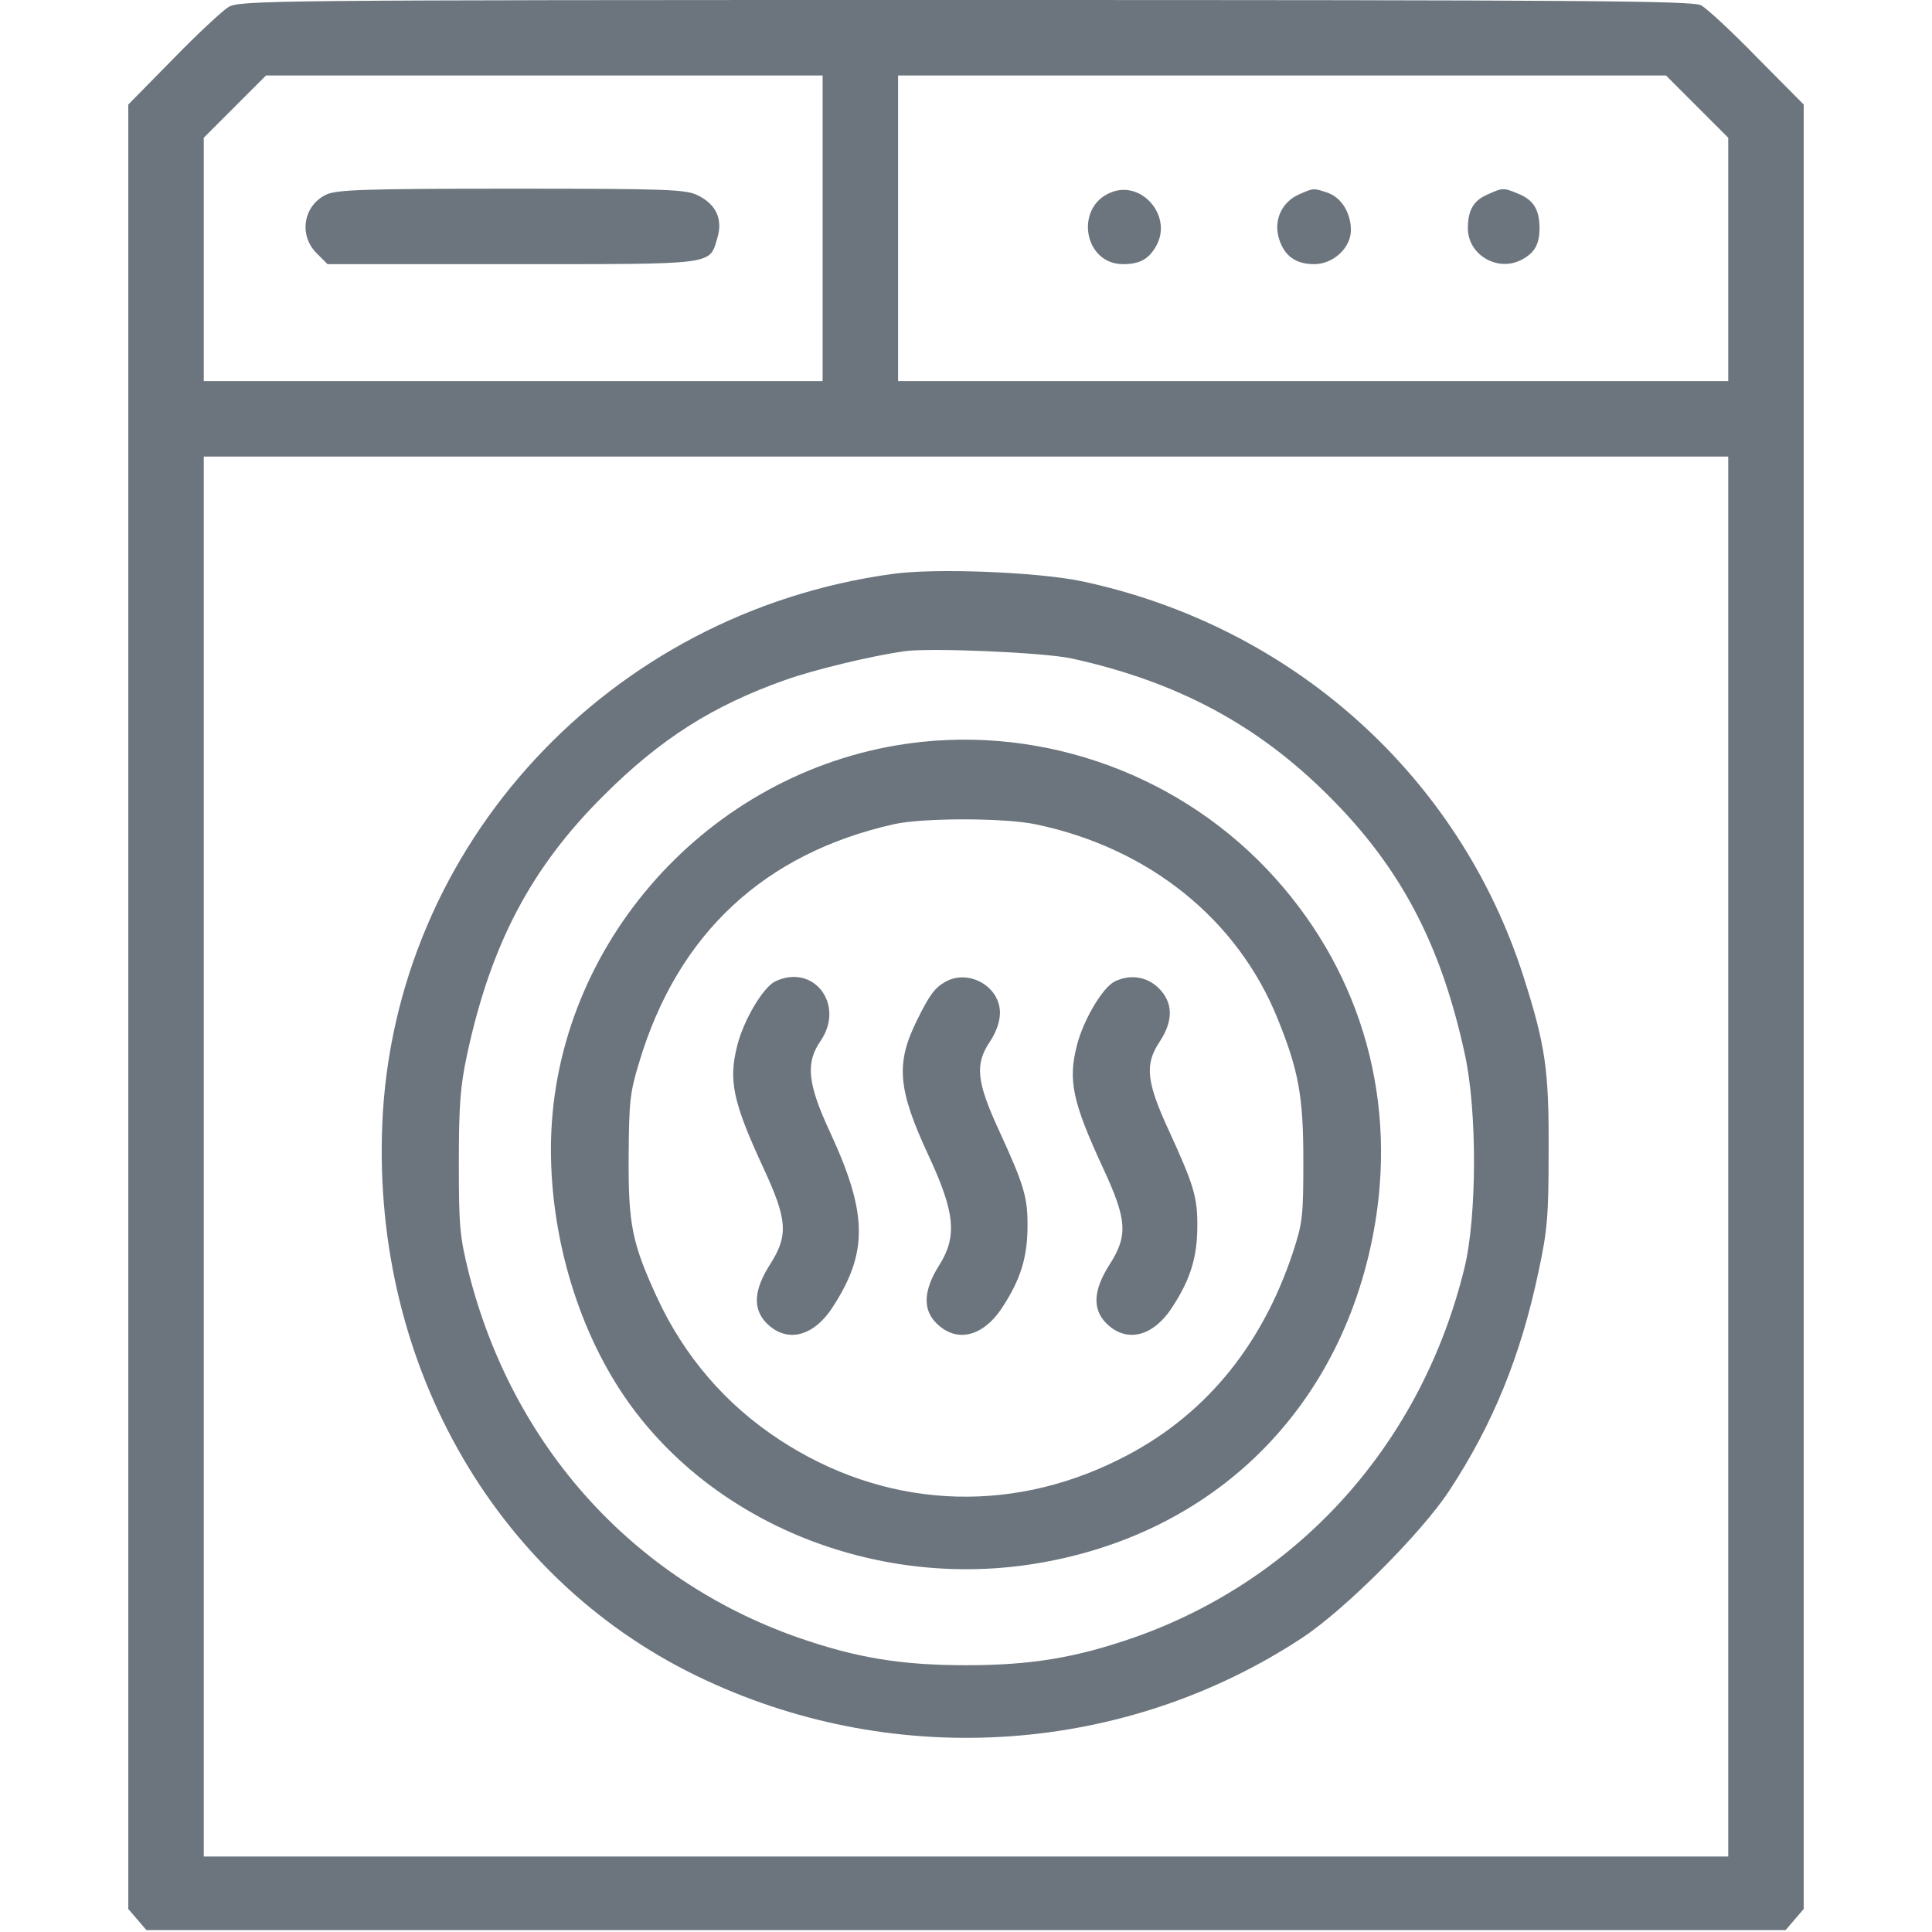 <?xml version="1.0" standalone="no"?>
<!DOCTYPE svg PUBLIC "-//W3C//DTD SVG 20010904//EN"
 "http://www.w3.org/TR/2001/REC-SVG-20010904/DTD/svg10.dtd">
<svg version="1.0" xmlns="http://www.w3.org/2000/svg"
 width="512pt" height="512pt" viewBox="0 0 512 512"
 preserveAspectRatio="xMidYMid meet">

<g transform="translate(0,512) scale(0.1,-0.1)"
fill="#6c757d" stroke="none">
<path d="M605 5101 c-16 -10 -83 -72 -147 -138 l-118 -120 0 -2391 0 -2391 24
-28 24 -28 2172 0 2172 0 24 28 24 28 0 2391 0 2391 -123 124 c-67 69 -134
131 -149 139 -23 12 -310 14 -1950 14 -1863 0 -1924 -1 -1953 -19z m1575 -586
l0 -405 -820 0 -820 0 0 322 0 323 82 82 83 83 737 0 738 0 0 -405z m2317 323
l83 -83 0 -322 0 -323 -1100 0 -1100 0 0 405 0 405 1017 0 1018 0 82 -82z m83
-2783 l0 -1855 -2020 0 -2020 0 0 1855 0 1855 2020 0 2020 0 0 -1855z"/>
<path d="M864 4604 c-60 -29 -73 -107 -25 -155 l29 -29 489 0 c545 0 522 -3
544 69 15 50 -3 89 -51 113 -32 16 -77 18 -495 18 -393 0 -465 -3 -491 -16z"/>
<path d="M2944 4610 c-97 -39 -72 -190 32 -190 46 0 70 14 90 52 40 78 -42
171 -122 138z"/>
<path d="M3443 4605 c-46 -20 -68 -68 -54 -116 14 -47 44 -69 94 -69 50 0 97
43 97 90 0 46 -25 86 -61 99 -39 13 -37 13 -76 -4z"/>
<path d="M3943 4605 c-38 -16 -53 -42 -53 -90 0 -71 80 -117 143 -83 34 18 46
40 47 81 0 51 -15 76 -55 93 -41 17 -42 17 -82 -1z"/>
<path d="M2365 3599 c-752 -103 -1322 -719 -1352 -1460 -26 -644 309 -1218
858 -1472 511 -238 1112 -195 1579 112 113 74 317 278 391 391 115 175 189
356 236 579 24 111 27 150 27 321 1 213 -8 278 -66 460 -170 534 -614 932
-1173 1050 -116 24 -387 35 -500 19z m475 -224 c278 -61 492 -175 681 -364
191 -190 298 -394 361 -685 33 -150 32 -431 -1 -566 -113 -463 -435 -824 -874
-979 -155 -54 -273 -74 -447 -74 -174 0 -292 20 -447 74 -437 154 -755 508
-871 967 -24 97 -26 124 -26 292 0 152 4 203 22 286 63 293 170 495 361 685
151 151 290 239 482 307 76 27 225 63 314 76 67 10 372 -3 445 -19z"/>
<path d="M2377 3145 c-522 -88 -917 -549 -917 -1071 0 -240 76 -489 206 -671
229 -321 651 -491 1064 -429 489 74 835 419 915 909 56 346 -47 680 -287 933
-252 265 -623 389 -981 329z m370 -210 c299 -63 533 -252 639 -515 55 -136 68
-204 68 -375 0 -149 -2 -166 -28 -245 -84 -253 -240 -439 -461 -548 -296 -148
-625 -128 -900 53 -142 93 -252 221 -324 377 -66 144 -76 192 -75 373 1 144 3
169 28 250 102 341 332 554 676 631 78 17 294 17 377 -1z"/>
<path d="M2054 2519 c-32 -16 -83 -102 -100 -169 -24 -93 -12 -150 69 -325 64
-138 67 -179 17 -257 -42 -66 -45 -115 -11 -152 54 -57 127 -40 179 42 93 144
91 247 -8 461 -60 129 -66 184 -25 243 65 96 -19 206 -121 157z"/>
<path d="M2505 2518 c-28 -16 -42 -35 -75 -102 -57 -115 -51 -183 32 -361 69
-149 75 -212 27 -288 -41 -65 -44 -115 -10 -151 54 -57 127 -40 179 42 46 71
64 128 65 207 1 81 -8 112 -75 258 -60 130 -65 176 -25 236 17 25 27 54 27 77
0 70 -83 117 -145 82z"/>
<path d="M2954 2519 c-32 -16 -83 -102 -100 -169 -24 -93 -12 -150 69 -325 64
-138 67 -179 17 -257 -42 -66 -45 -115 -11 -152 54 -57 127 -40 179 42 46 71
64 128 65 207 1 81 -8 112 -75 258 -60 130 -65 176 -25 236 37 56 36 104 -2
142 -31 31 -76 38 -117 18z"/>
</g>
</svg>
